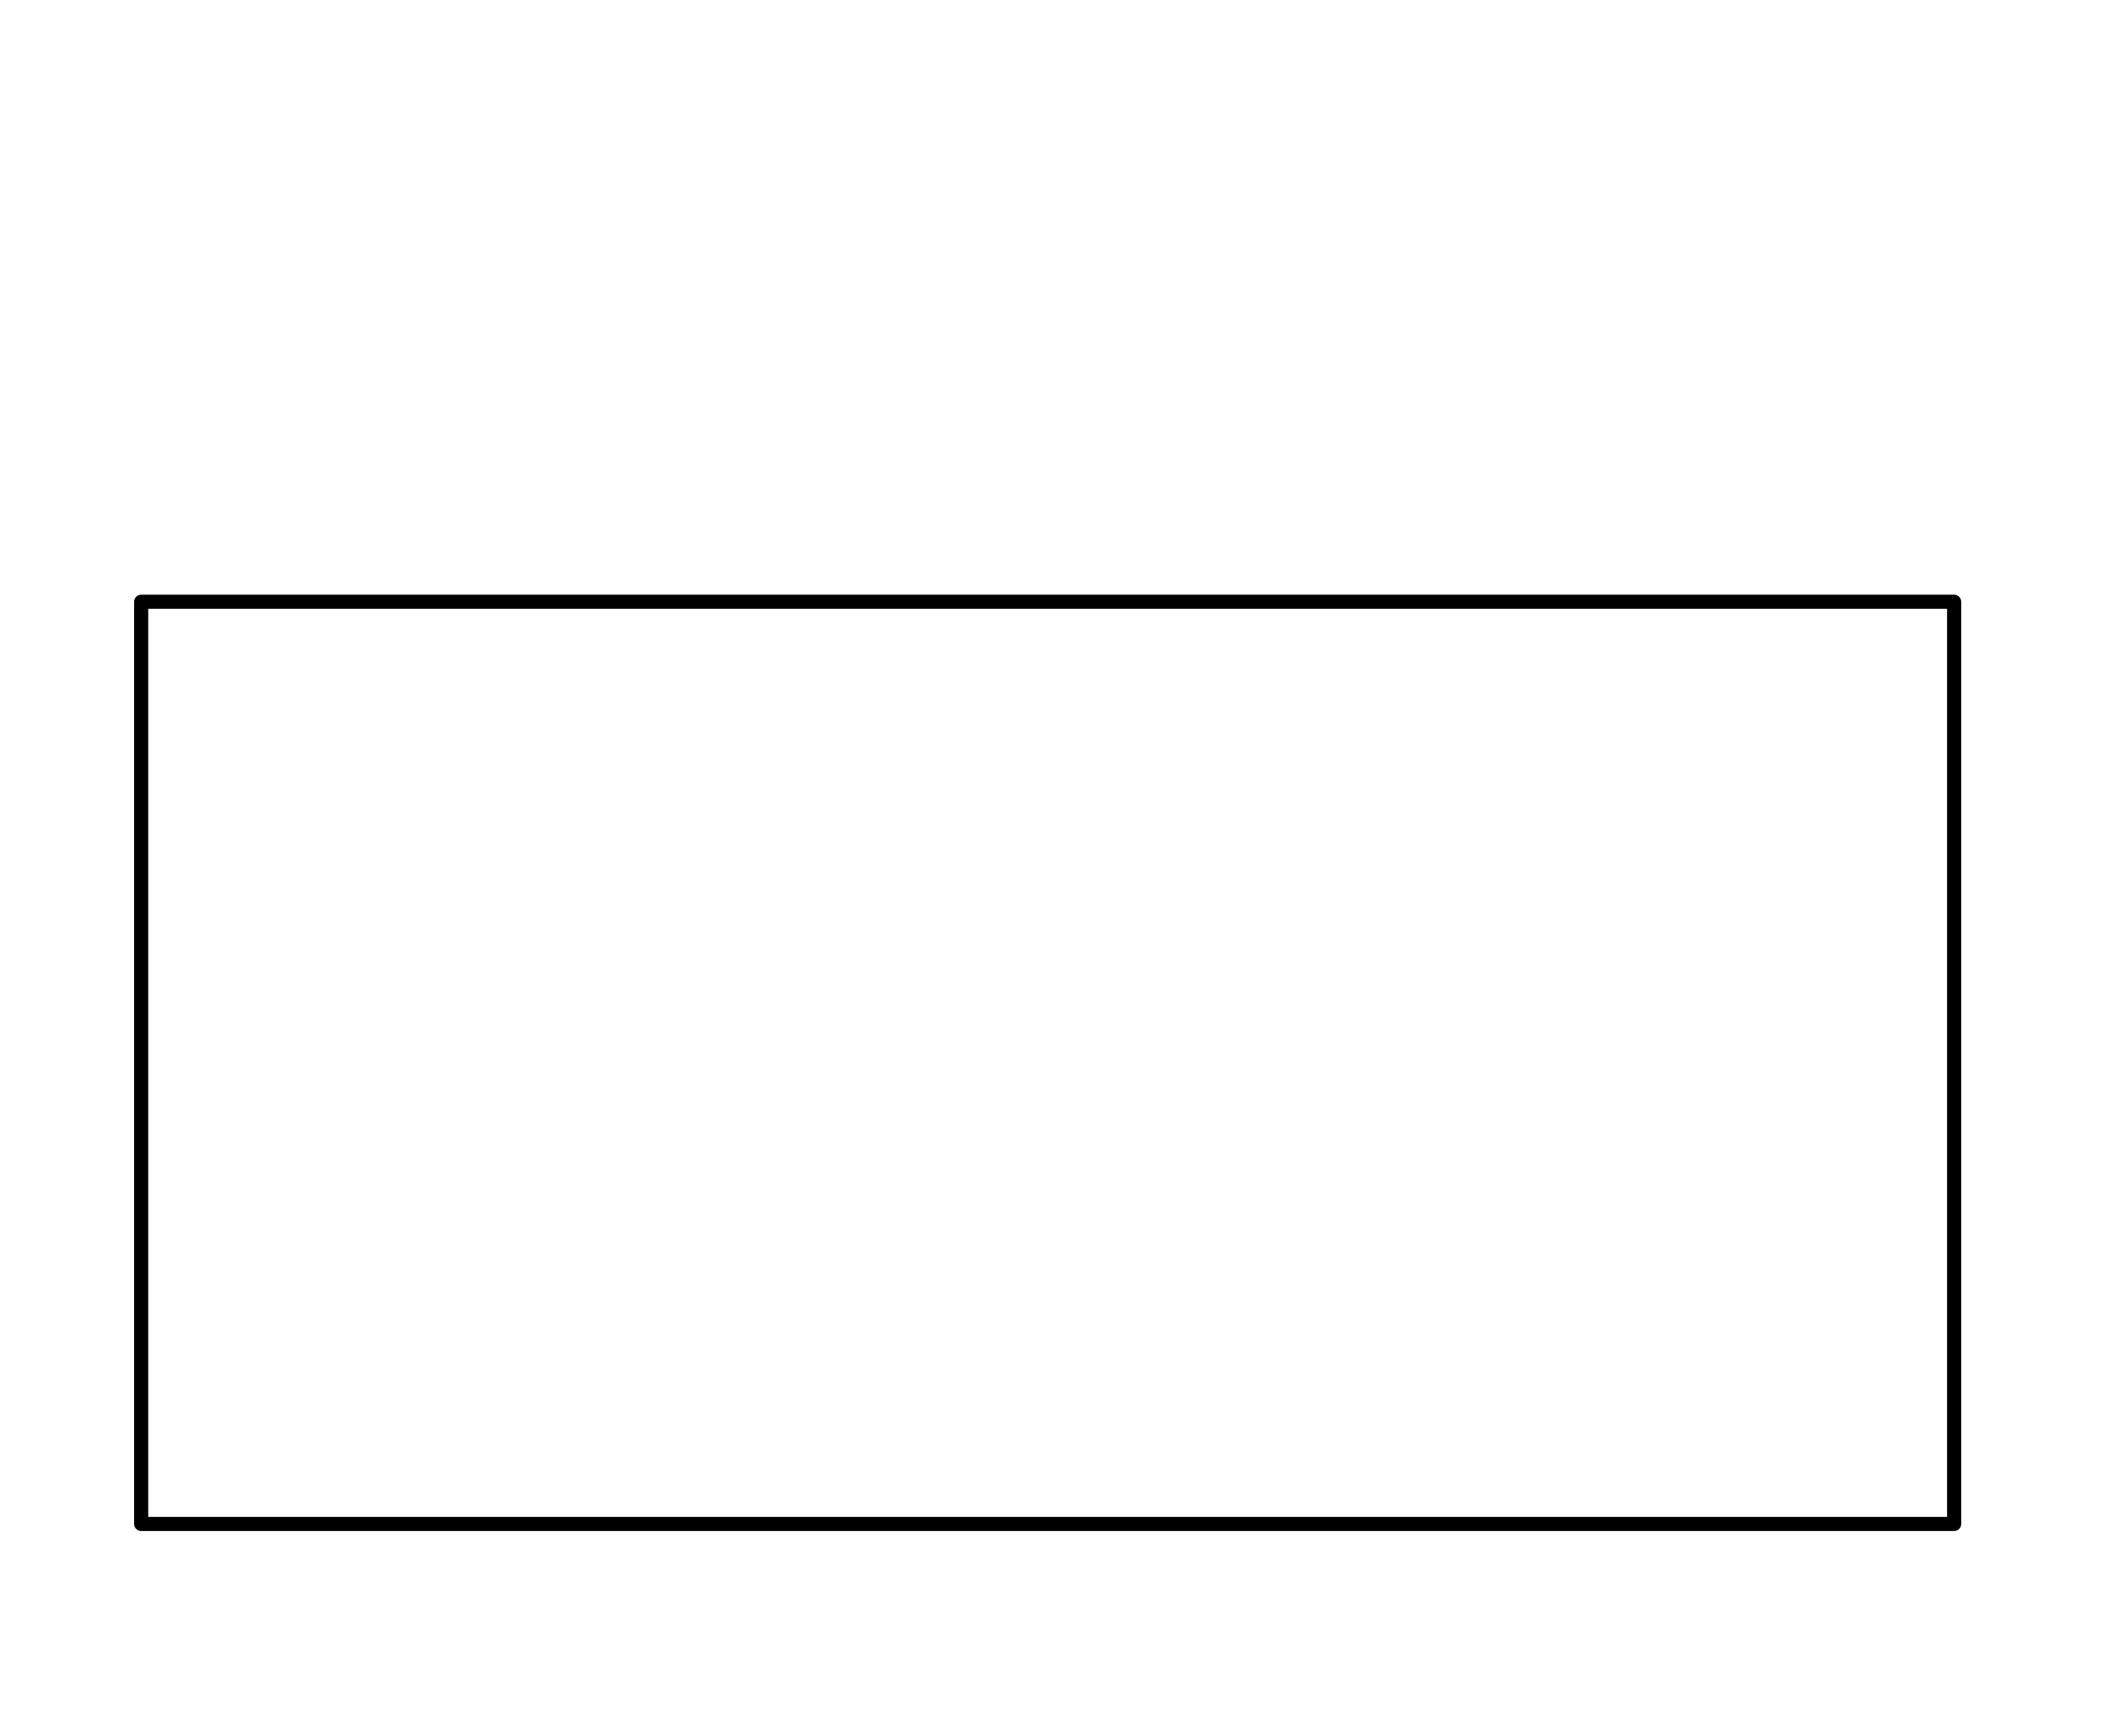 <?xml version="1.0" encoding="UTF-8"?>
<svg xmlns="http://www.w3.org/2000/svg" xmlns:xlink="http://www.w3.org/1999/xlink" version="1.1" id="Ebene_1" x="0px" y="0px" viewBox="0 0 448 368.9" style="enable-background:new 0 0 448 368.9;" xml:space="preserve">
<style type="text/css">
	.st0{fill:none;stroke:#000000;stroke-width:3;stroke-linecap:round;stroke-linejoin:round;}
	.st1{fill:none;}
</style>
<rect x="30" y="127.9" class="st0" width="385.3" height="196"></rect>
<rect y="0" class="st1" width="448" height="372.9"></rect>
</svg>

